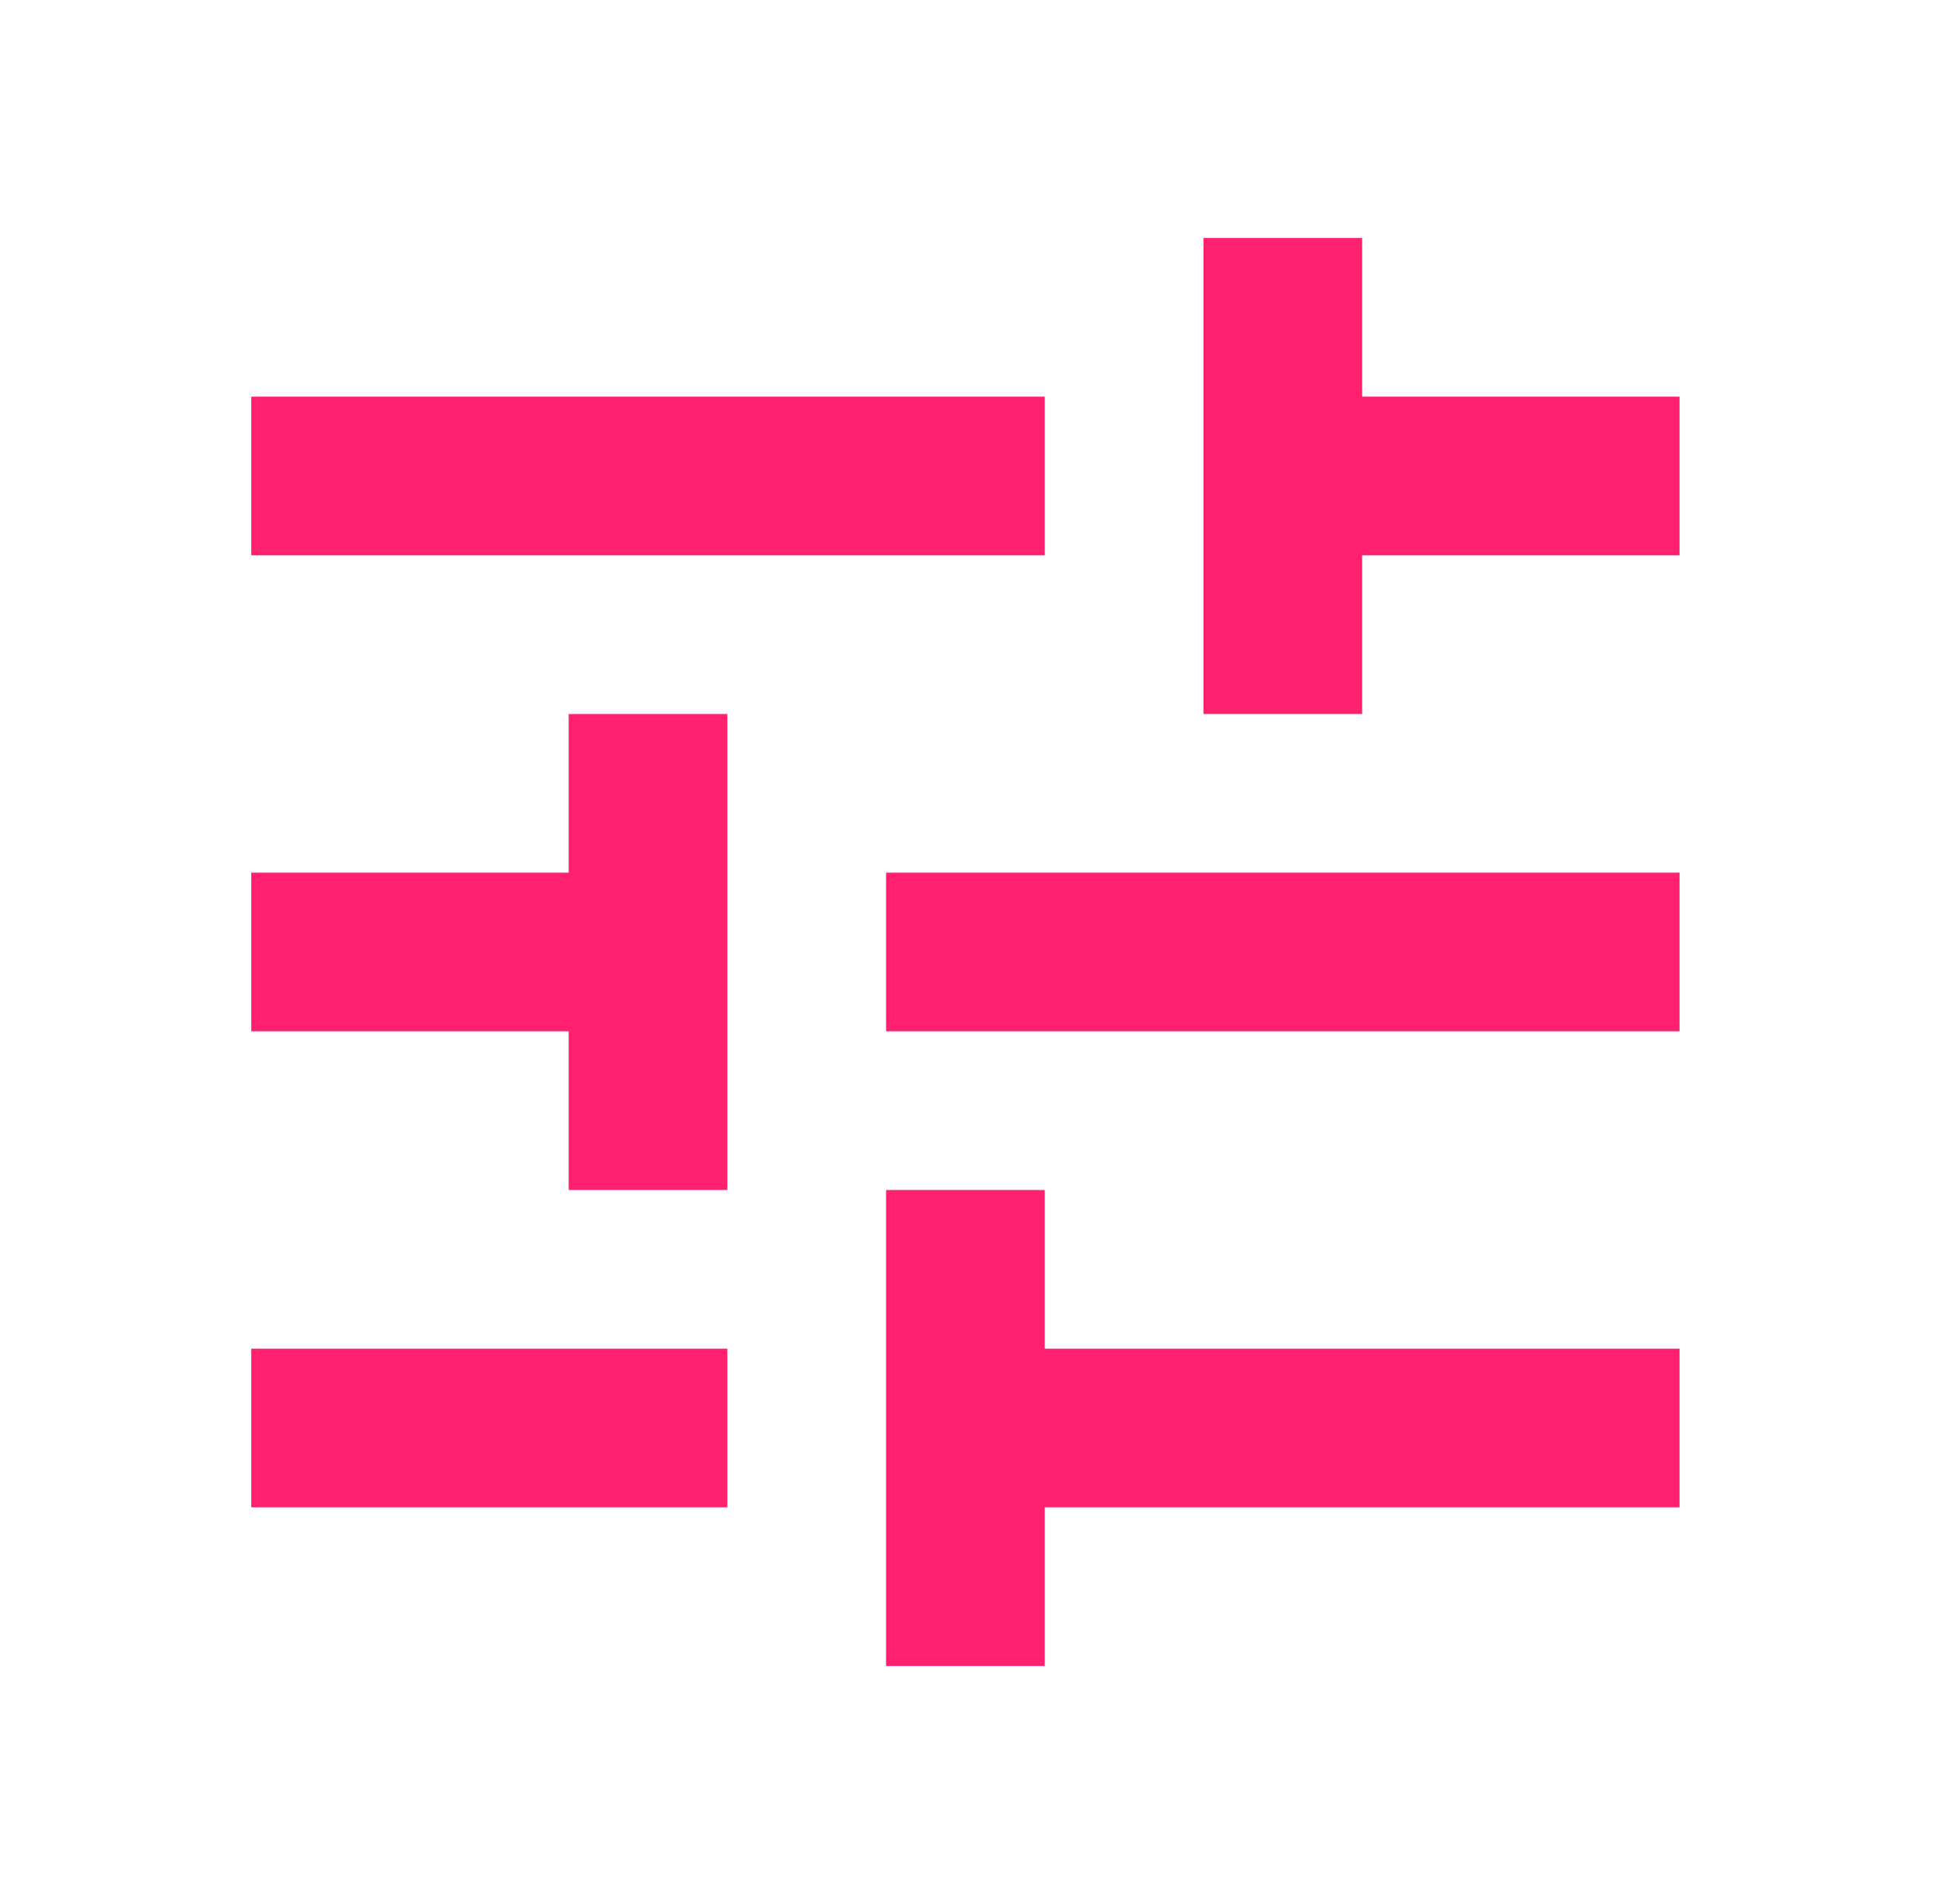 <svg width="49" height="48" viewBox="0 0 49 48" fill="none" xmlns="http://www.w3.org/2000/svg">
<path d="M22.334 42V30H26.334V34H42.334V38H26.334V42H22.334ZM6.333 38V34H18.334V38H6.333ZM14.334 30V26H6.333V22H14.334V18H18.334V30H14.334ZM22.334 26V22H42.334V26H22.334ZM30.334 18V6H34.334V10H42.334V14H34.334V18H30.334ZM6.333 14V10H26.334V14H6.333Z" fill="#FF216F"/>
</svg>
